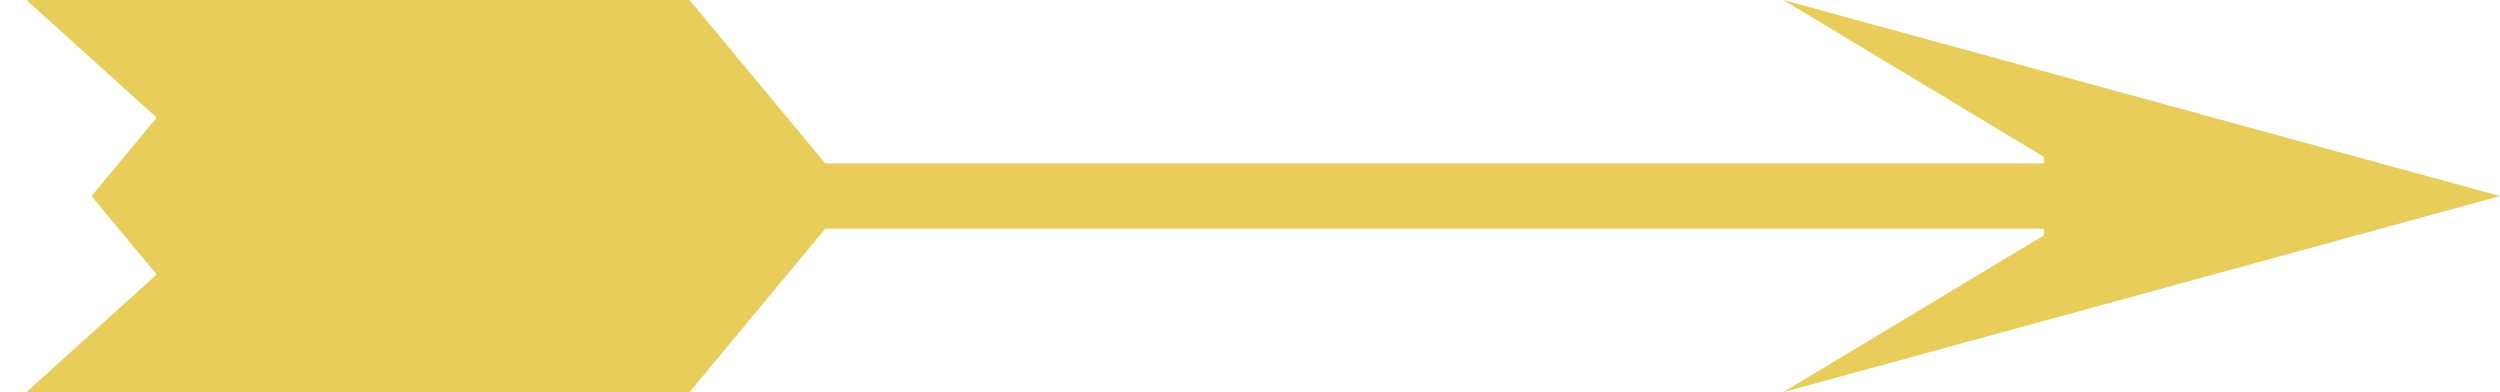 <svg width="51" height="8" viewBox="0 0 51 8" fill="none" xmlns="http://www.w3.org/2000/svg">
<path d="M0.538 8L3.196 5.6L1.867 4L3.196 2.4L0.538 0L14.066 -5.91812e-07L16.835 3.333L41.696 3.333L41.696 3.2L36.379 -1.56798e-06L51 4L36.379 8L41.696 4.8L41.696 4.667L16.835 4.667L14.066 8L0.538 8Z" fill="#E8CD5A"/>
</svg>
